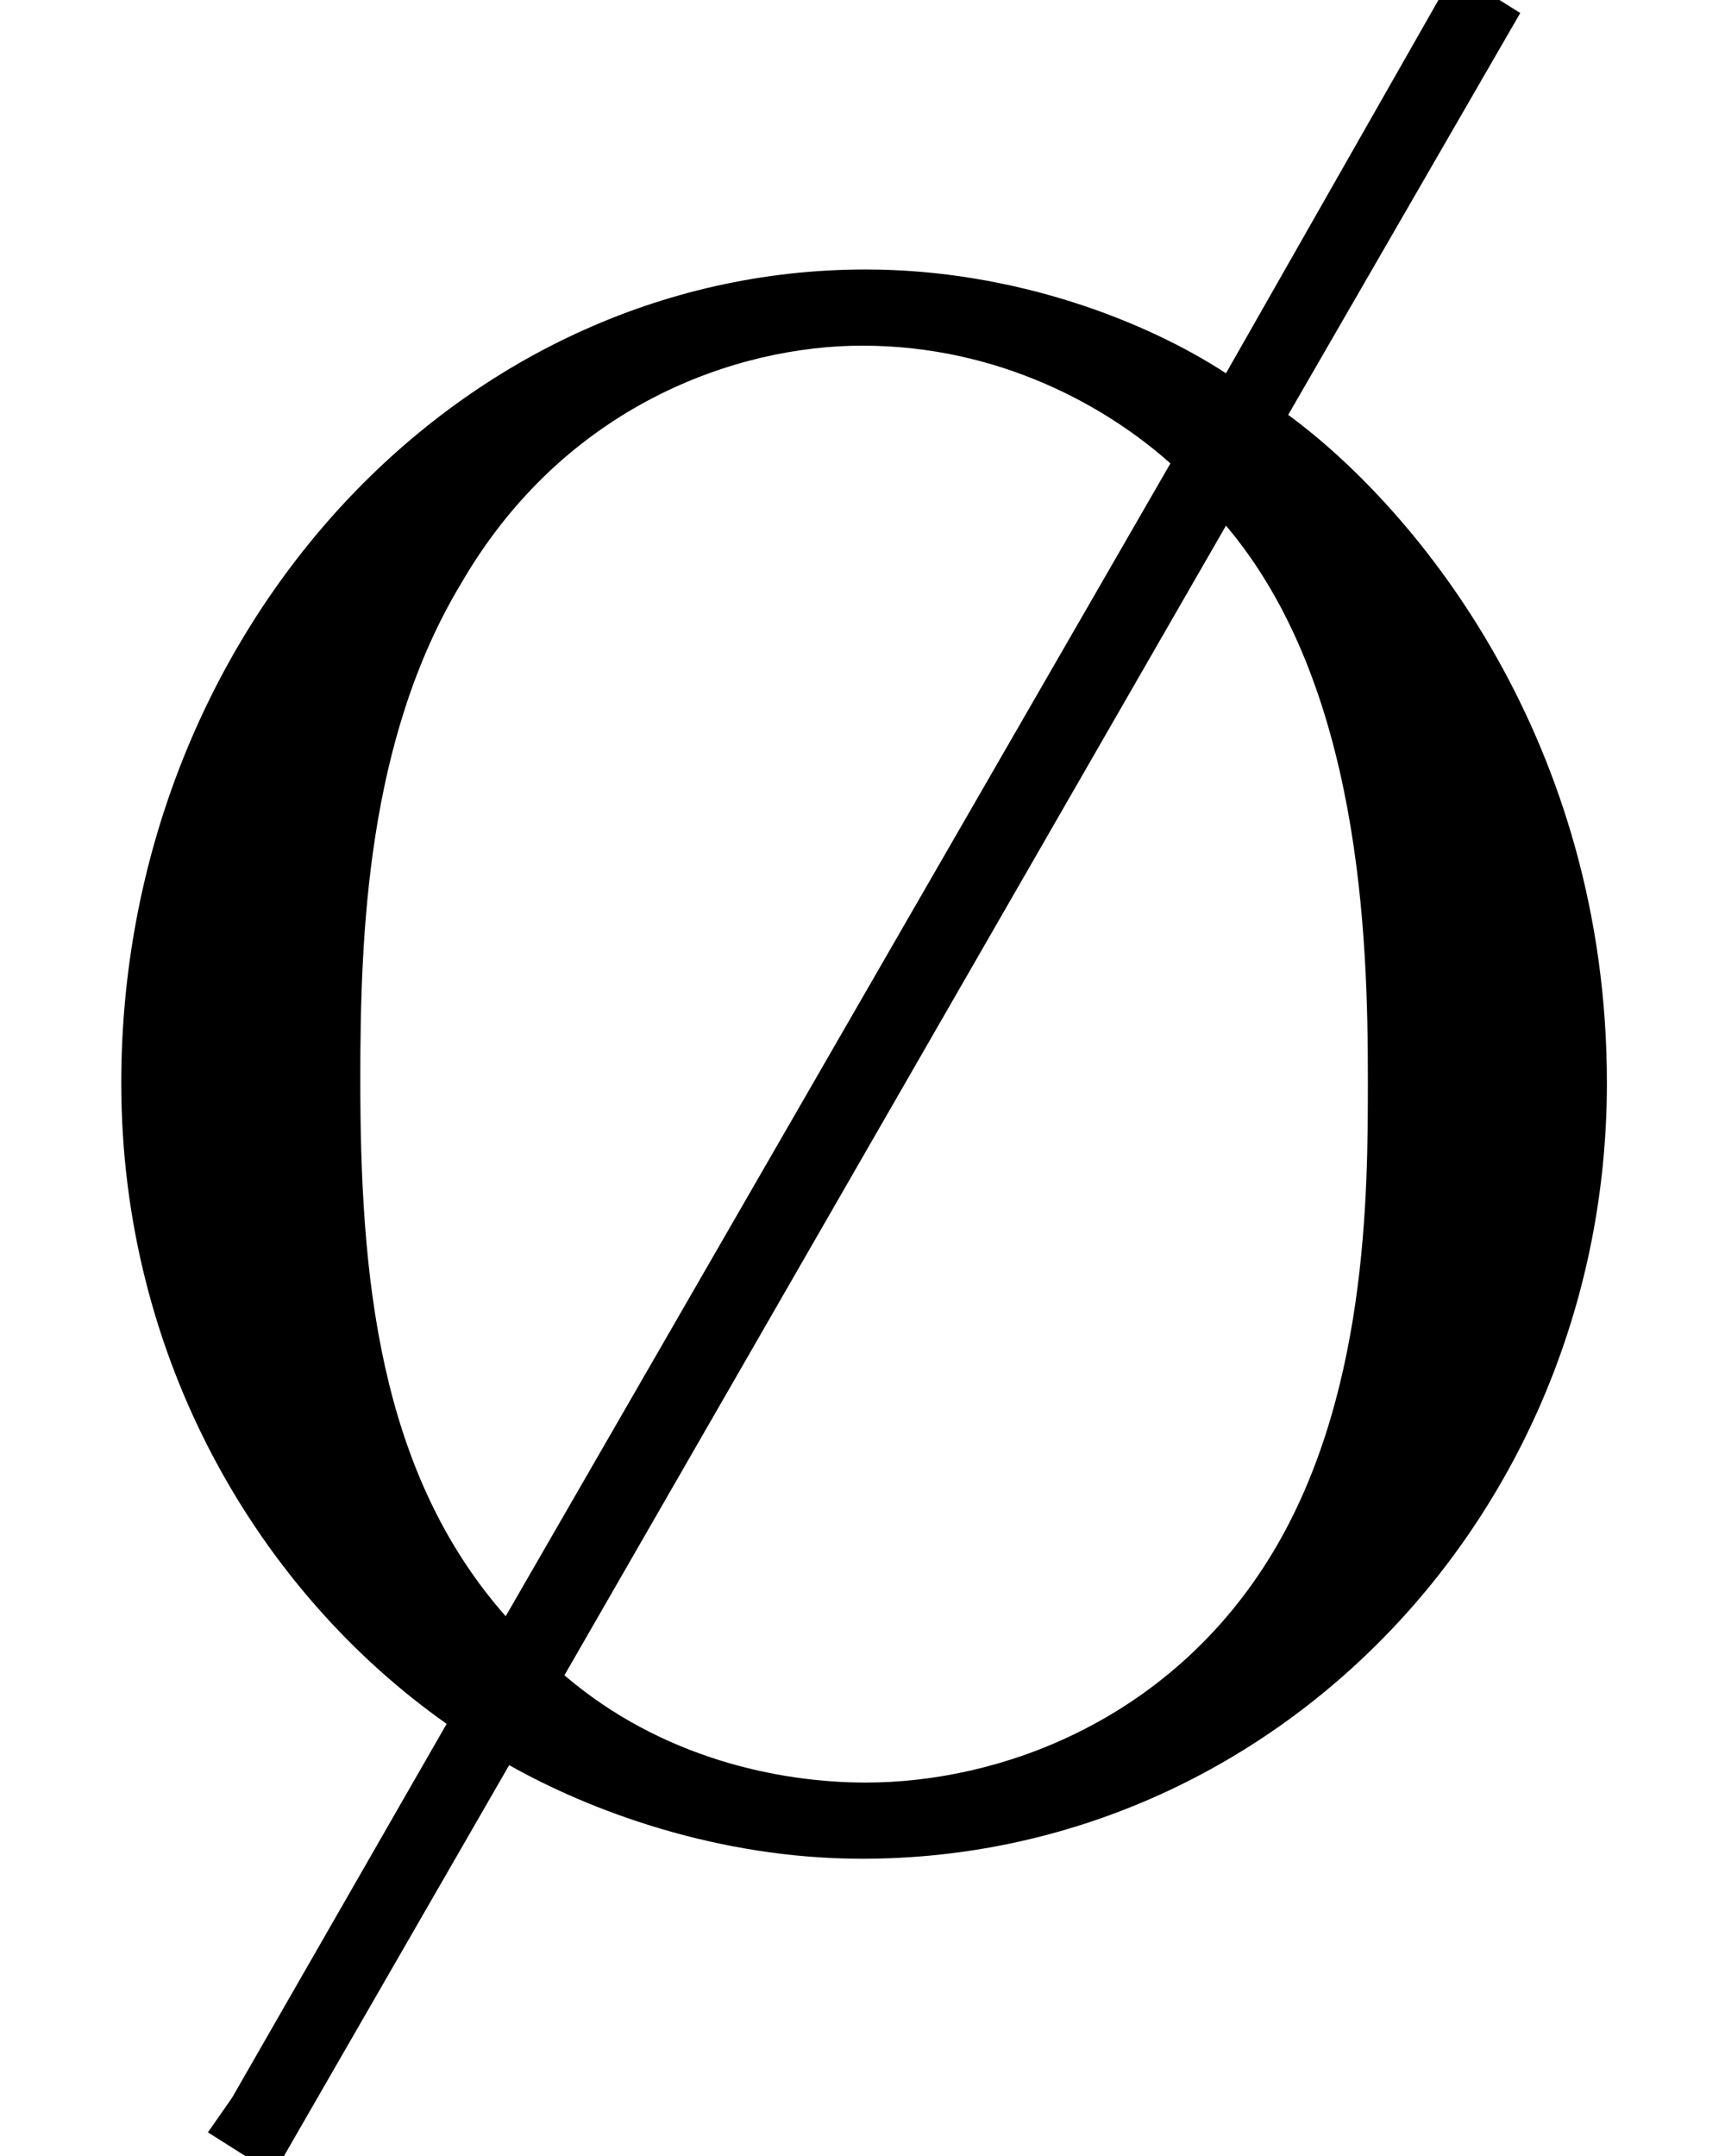 <?xml version='1.0' encoding='UTF-8'?>
<!-- This file was generated by dvisvgm 1.15.1 -->
<svg height='6.793pt' version='1.1' viewBox='70.735 63.006 5.434 6.793' width='5.434pt' xmlns='http://www.w3.org/2000/svg' xmlns:xlink='http://www.w3.org/1999/xlink'>
<defs>
<path d='M4.789 -5.695L4.582 -5.825L3.862 -4.56C3.611 -4.724 3.196 -4.887 2.727 -4.887C1.429 -4.887 0.382 -3.731 0.382 -2.324C0.382 -1.451 0.818 -0.72 1.407 -0.305L0.731 0.873L0.655 0.982L0.862 1.113L1.604 -0.175C1.855 -0.033 2.258 0.12 2.716 0.12C4.015 0.12 5.062 -0.971 5.062 -2.324C5.062 -3.393 4.473 -4.124 4.058 -4.429L4.789 -5.695ZM1.593 -0.644C1.189 -1.102 1.135 -1.724 1.135 -2.335C1.135 -2.793 1.156 -3.404 1.451 -3.895C1.778 -4.462 2.324 -4.647 2.716 -4.647C3.153 -4.647 3.491 -4.451 3.687 -4.276L1.593 -0.644ZM3.862 -4.08C4.287 -3.578 4.309 -2.782 4.309 -2.335C4.309 -1.975 4.309 -1.32 3.993 -0.818S3.153 -0.12 2.727 -0.12C2.455 -0.12 2.084 -0.196 1.778 -0.458L3.862 -4.08Z' id='g0-28'/>
</defs>
<g id='page1'>
<use x='70.735' xlink:href='#g0-28' y='68.742'/>
</g>
</svg>
<!--Rendered by QuickLaTeX.com--><!--Rendered by QuickLaTeX.com-->